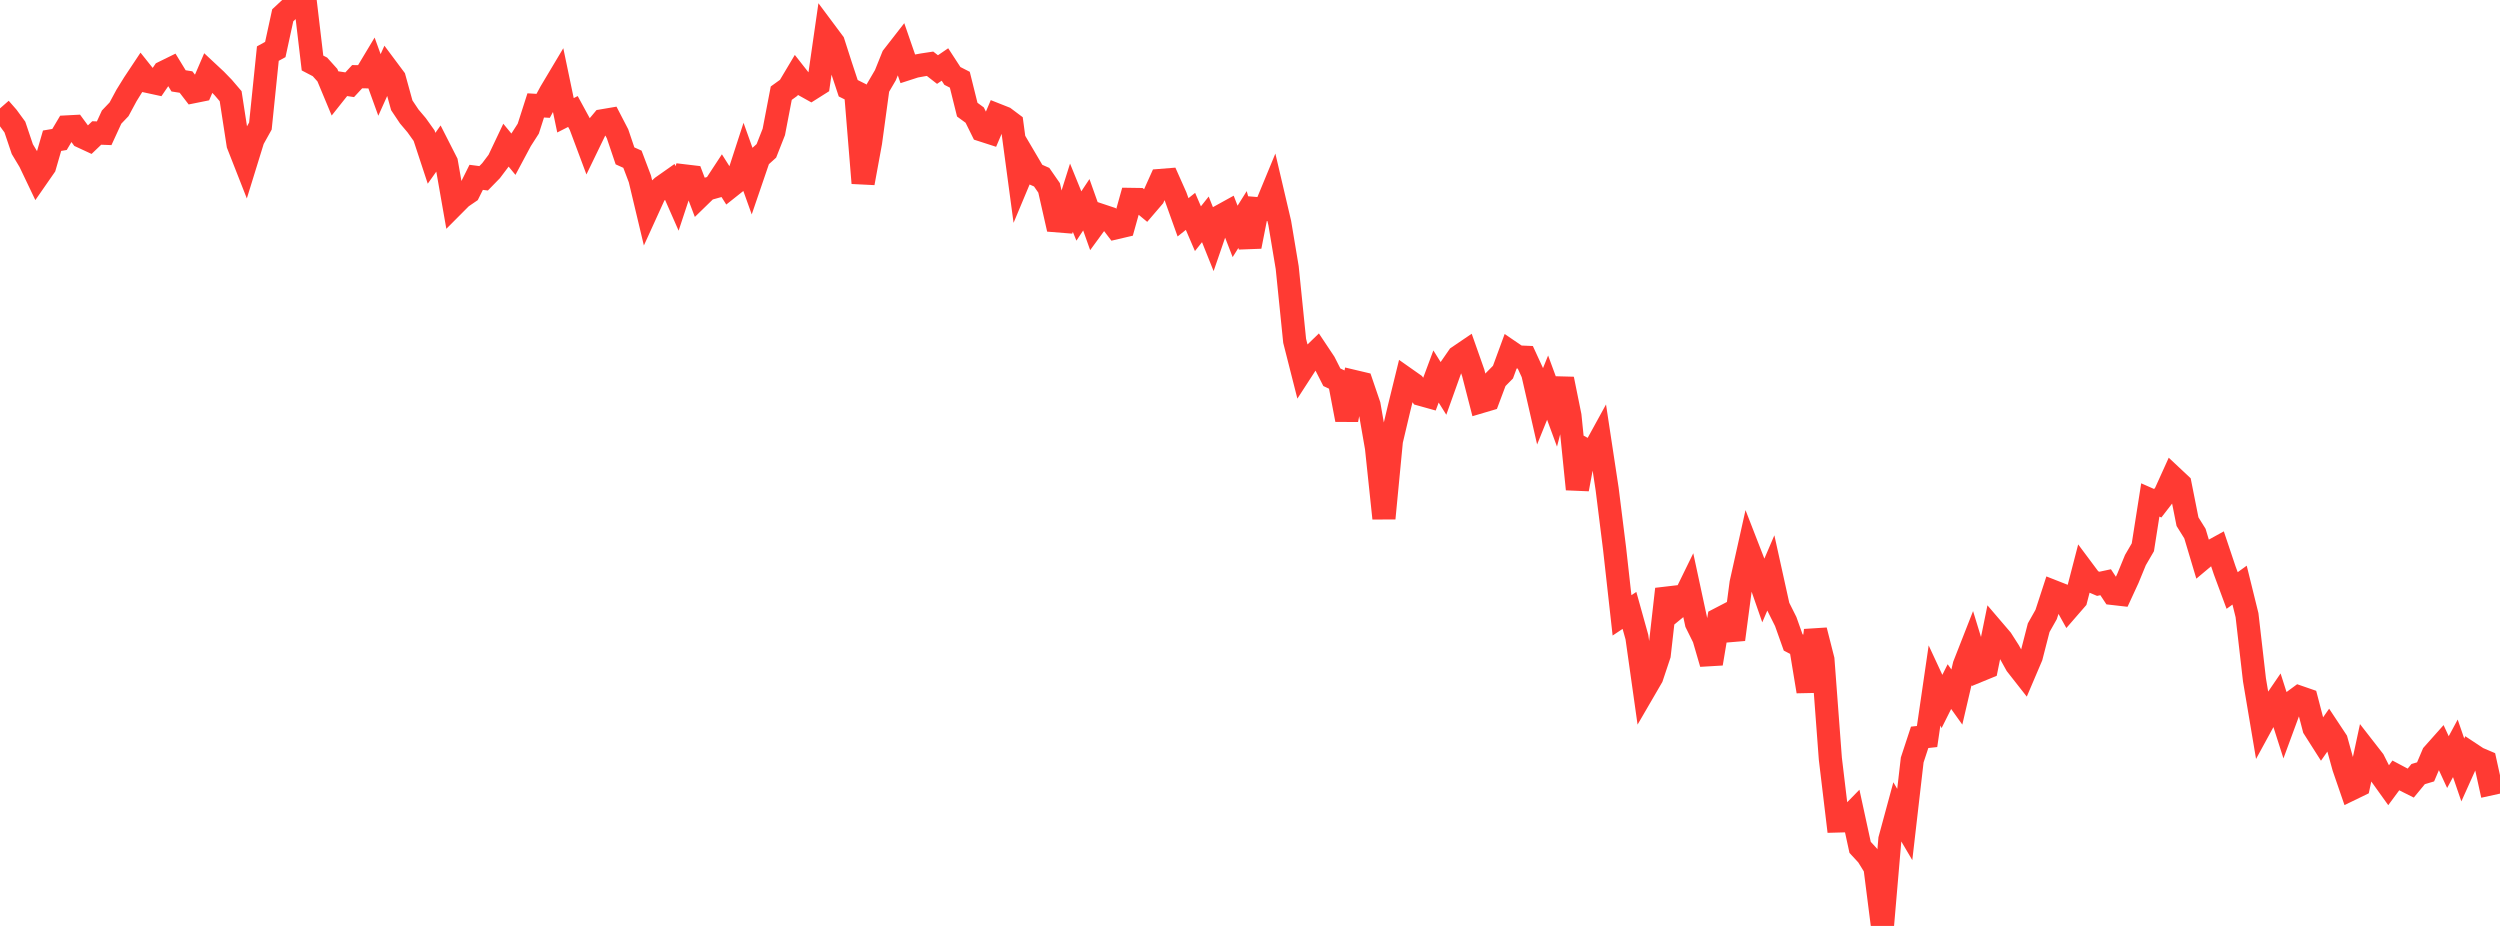 <?xml version="1.0" standalone="no"?>
<!DOCTYPE svg PUBLIC "-//W3C//DTD SVG 1.1//EN" "http://www.w3.org/Graphics/SVG/1.1/DTD/svg11.dtd">

<svg width="135" height="50" viewBox="0 0 135 50" preserveAspectRatio="none" 
  xmlns="http://www.w3.org/2000/svg"
  xmlns:xlink="http://www.w3.org/1999/xlink">


<polyline points="0.0, 5.853 0.402, 6.312 0.804, 6.862 1.205, 8.053 1.607, 8.723 2.009, 9.565 2.411, 8.986 2.812, 7.599 3.214, 7.531 3.616, 6.854 4.018, 6.833 4.42, 7.38 4.821, 7.566 5.223, 7.181 5.625, 7.196 6.027, 6.323 6.429, 5.902 6.83, 5.157 7.232, 4.508 7.634, 3.903 8.036, 4.407 8.438, 4.494 8.839, 3.906 9.241, 3.708 9.643, 4.367 10.045, 4.43 10.446, 4.951 10.848, 4.87 11.25, 3.937 11.652, 4.312 12.054, 4.726 12.455, 5.195 12.857, 7.803 13.259, 8.827 13.661, 7.526 14.062, 6.806 14.464, 2.894 14.866, 2.674 15.268, 0.826 15.67, 0.452 16.071, 0.163 16.473, 0.0 16.875, 3.402 17.277, 3.612 17.679, 4.059 18.08, 5.021 18.482, 4.515 18.884, 4.576 19.286, 4.142 19.688, 4.146 20.089, 3.477 20.491, 4.587 20.893, 3.693 21.295, 4.232 21.696, 5.686 22.098, 6.288 22.5, 6.763 22.902, 7.327 23.304, 8.547 23.705, 7.98 24.107, 8.77 24.509, 11.061 24.911, 10.657 25.312, 10.383 25.714, 9.576 26.116, 9.628 26.518, 9.216 26.92, 8.683 27.321, 7.838 27.723, 8.326 28.125, 7.574 28.527, 6.947 28.929, 5.692 29.33, 5.716 29.732, 4.975 30.134, 4.301 30.536, 6.226 30.938, 6.021 31.339, 6.758 31.741, 7.833 32.143, 7.002 32.545, 6.52 32.946, 6.452 33.348, 7.228 33.75, 8.417 34.152, 8.598 34.554, 9.66 34.955, 11.341 35.357, 10.459 35.759, 10.088 36.161, 9.805 36.562, 10.716 36.964, 9.498 37.366, 9.546 37.768, 10.603 38.17, 10.212 38.571, 10.1 38.973, 9.487 39.375, 10.123 39.777, 9.804 40.179, 8.566 40.58, 9.686 40.982, 8.51 41.384, 8.147 41.786, 7.124 42.188, 5.031 42.589, 4.742 42.991, 4.068 43.393, 4.58 43.795, 4.804 44.196, 4.551 44.598, 1.76 45.0, 2.299 45.402, 3.55 45.804, 4.765 46.205, 4.965 46.607, 9.885 47.009, 7.693 47.411, 4.745 47.812, 4.059 48.214, 3.06 48.616, 2.544 49.018, 3.707 49.42, 3.577 49.821, 3.504 50.223, 3.443 50.625, 3.756 51.027, 3.482 51.429, 4.1 51.83, 4.305 52.232, 5.921 52.634, 6.215 53.036, 7.027 53.438, 7.157 53.839, 6.212 54.241, 6.371 54.643, 6.672 55.045, 9.666 55.446, 8.707 55.848, 9.39 56.25, 9.568 56.652, 10.147 57.054, 11.922 57.455, 11.954 57.857, 10.676 58.259, 11.664 58.661, 11.057 59.062, 12.185 59.464, 11.635 59.866, 11.769 60.268, 12.297 60.67, 12.203 61.071, 10.768 61.473, 10.774 61.875, 11.107 62.277, 10.638 62.679, 9.743 63.08, 9.711 63.482, 10.614 63.884, 11.735 64.286, 11.414 64.688, 12.35 65.089, 11.845 65.491, 12.849 65.893, 11.682 66.295, 11.46 66.696, 12.496 67.098, 11.855 67.5, 13.311 67.902, 11.267 68.304, 11.3 68.705, 10.329 69.107, 12.044 69.509, 14.451 69.911, 18.406 70.312, 19.985 70.714, 19.365 71.116, 18.976 71.518, 19.579 71.92, 20.371 72.321, 20.56 72.723, 22.668 73.125, 20.603 73.527, 20.698 73.929, 21.877 74.33, 24.176 74.732, 27.99 75.134, 23.809 75.536, 22.11 75.938, 20.471 76.339, 20.753 76.741, 21.3 77.143, 21.412 77.545, 20.331 77.946, 20.972 78.348, 19.848 78.75, 19.267 79.152, 18.994 79.554, 20.134 79.955, 21.692 80.357, 21.573 80.759, 20.502 81.161, 20.095 81.562, 19.003 81.964, 19.276 82.366, 19.293 82.768, 20.166 83.17, 21.924 83.571, 20.932 83.973, 22.024 84.375, 20.467 84.777, 22.453 85.179, 26.416 85.58, 24.273 85.982, 24.494 86.384, 23.761 86.786, 26.412 87.188, 29.633 87.589, 33.23 87.991, 32.962 88.393, 34.404 88.795, 37.254 89.196, 36.564 89.598, 35.36 90.0, 31.812 90.402, 32.924 90.804, 32.593 91.205, 31.773 91.607, 33.645 92.009, 34.456 92.411, 35.835 92.812, 33.44 93.214, 33.231 93.616, 34.532 94.018, 31.492 94.42, 29.689 94.821, 30.721 95.223, 31.877 95.625, 30.939 96.027, 32.759 96.429, 33.563 96.83, 34.691 97.232, 34.9 97.634, 37.338 98.036, 34.038 98.438, 35.62 98.839, 40.972 99.241, 44.333 99.643, 44.322 100.045, 43.911 100.446, 45.757 100.848, 46.192 101.25, 46.844 101.652, 50.0 102.054, 45.319 102.455, 43.84 102.857, 44.523 103.259, 41.039 103.661, 39.816 104.062, 39.772 104.464, 37.015 104.866, 37.88 105.268, 37.077 105.67, 37.64 106.071, 35.92 106.473, 34.895 106.875, 36.207 107.277, 36.042 107.679, 34.066 108.08, 34.535 108.482, 35.164 108.884, 35.889 109.286, 36.401 109.688, 35.458 110.089, 33.896 110.491, 33.184 110.893, 31.951 111.295, 32.109 111.696, 32.83 112.098, 32.367 112.5, 30.816 112.902, 31.355 113.304, 31.526 113.705, 31.44 114.107, 32.048 114.509, 32.094 114.911, 31.223 115.312, 30.245 115.714, 29.554 116.116, 26.998 116.518, 27.175 116.92, 26.655 117.321, 25.769 117.723, 26.146 118.125, 28.169 118.527, 28.815 118.929, 30.159 119.33, 29.823 119.732, 29.602 120.134, 30.801 120.536, 31.887 120.938, 31.596 121.339, 33.221 121.741, 36.713 122.143, 39.099 122.545, 38.362 122.946, 37.775 123.348, 39.033 123.75, 37.942 124.152, 37.646 124.554, 37.785 124.955, 39.322 125.357, 39.954 125.759, 39.38 126.161, 39.987 126.562, 41.437 126.964, 42.605 127.366, 42.41 127.768, 40.542 128.17, 41.059 128.571, 41.856 128.973, 42.417 129.375, 41.873 129.777, 42.086 130.179, 42.288 130.58, 41.801 130.982, 41.681 131.384, 40.735 131.786, 40.283 132.188, 41.154 132.589, 40.409 132.991, 41.578 133.393, 40.683 133.795, 40.949 134.196, 41.12 134.598, 42.944" fill="none" stroke="#ff3a33" stroke-width="1.25"/>

</svg>